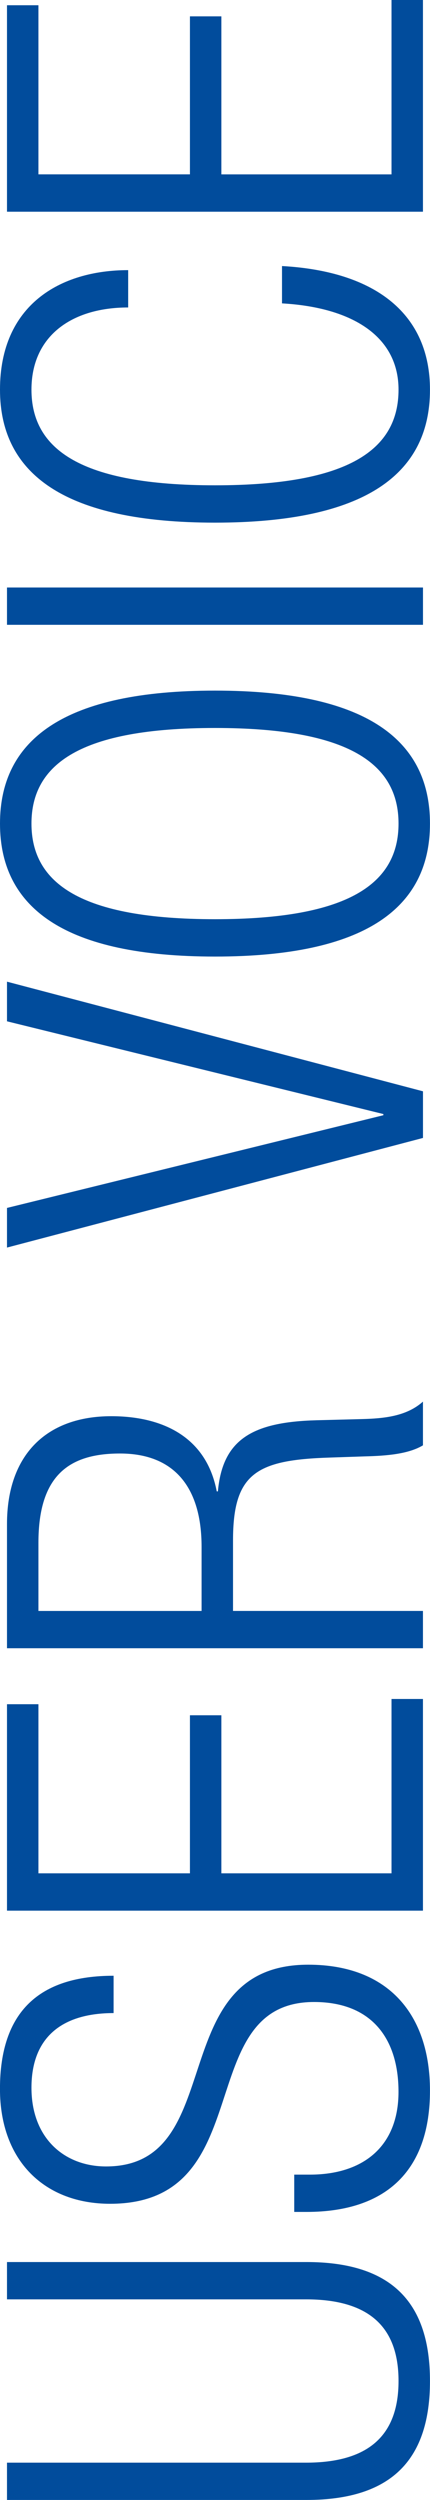 <?xml version="1.0" encoding="UTF-8"?>
<svg id="_レイヤー_2" data-name="レイヤー 2" xmlns="http://www.w3.org/2000/svg" viewBox="0 0 15.687 91.121">
  <defs>
    <style>
      .cls-1 {
        fill: #014c9c;
        stroke-width: 0px;
      }
    </style>
  </defs>
  <g id="_テキスト" data-name="テキスト">
    <g>
      <path class="cls-1" d="M.255,91.121v-1.359h10.904c2.274,0,3.38-.979,3.38-2.977s-1.105-2.976-3.38-2.976H.255v-1.36h10.925c3.188,0,4.506,1.552,4.506,4.336,0,2.785-1.317,4.336-4.506,4.336H.255Z"/>
      <path class="cls-1" d="M4.145,73.375c-1.871,0-2.997.871-2.997,2.721s1.211,2.869,2.721,2.869c4.527,0,2.041-7.354,7.375-7.354,2.934,0,4.442,1.828,4.442,4.591,0,2.849-1.53,4.421-4.506,4.421h-.446v-1.36h.573c1.935,0,3.231-1.021,3.231-3.019,0-1.912-.957-3.273-3.082-3.273-4.506,0-1.935,7.355-7.439,7.355-2.381,0-4.018-1.553-4.018-4.188,0-2.828,1.445-4.124,4.145-4.124v1.36Z"/>
      <path class="cls-1" d="M.255,69.641v-7.524h1.147v6.164h5.527v-5.761h1.147v5.761h6.207v-6.355h1.147v7.716H.255Z"/>
      <path class="cls-1" d="M.255,60.078v-4.527c0-2.529,1.445-3.932,3.805-3.932,1.828,0,3.464.723,3.847,2.741h.042c.17-1.892,1.254-2.529,3.592-2.593l1.658-.043c.828-.021,1.637-.105,2.231-.637v1.594c-.531.318-1.317.383-2.126.403l-1.275.043c-2.678.085-3.528.573-3.528,3.019v2.571h6.929v1.36H.255ZM7.354,58.718v-2.338c0-2.147-.978-3.401-2.976-3.401-1.849,0-2.976.787-2.976,3.252v2.487h5.952Z"/>
      <path class="cls-1" d="M.255,45.473v-1.445l13.731-3.379v-.043L.255,37.226v-1.445l15.176,3.996v1.7L.255,45.473Z"/>
      <path class="cls-1" d="M0,30.019c0-3.103,2.402-4.847,7.843-4.847,5.442,0,7.843,1.744,7.843,4.847,0,3.104-2.401,4.847-7.843,4.847-5.441,0-7.843-1.743-7.843-4.847ZM14.539,30.019c0-2.168-1.785-3.485-6.696-3.485-4.91,0-6.695,1.317-6.695,3.485s1.786,3.485,6.695,3.485c4.911,0,6.696-1.317,6.696-3.485Z"/>
      <path class="cls-1" d="M.255,22.774v-1.36h15.176v1.36H.255Z"/>
      <path class="cls-1" d="M10.288,9.697c3.465.191,5.398,1.785,5.398,4.506,0,3.104-2.401,4.847-7.843,4.847-5.441,0-7.843-1.743-7.843-4.847,0-3.082,2.189-4.357,4.676-4.357v1.361c-2.062,0-3.528,1.041-3.528,2.996,0,2.169,1.786,3.486,6.695,3.486,4.911,0,6.696-1.317,6.696-3.486,0-1.912-1.637-2.996-4.251-3.145v-1.361Z"/>
      <path class="cls-1" d="M.255,7.717V.191h1.147v6.164h5.527V.596h1.147v5.76h6.207V0h1.147v7.717H.255Z"/>
    </g>
  </g>
</svg>